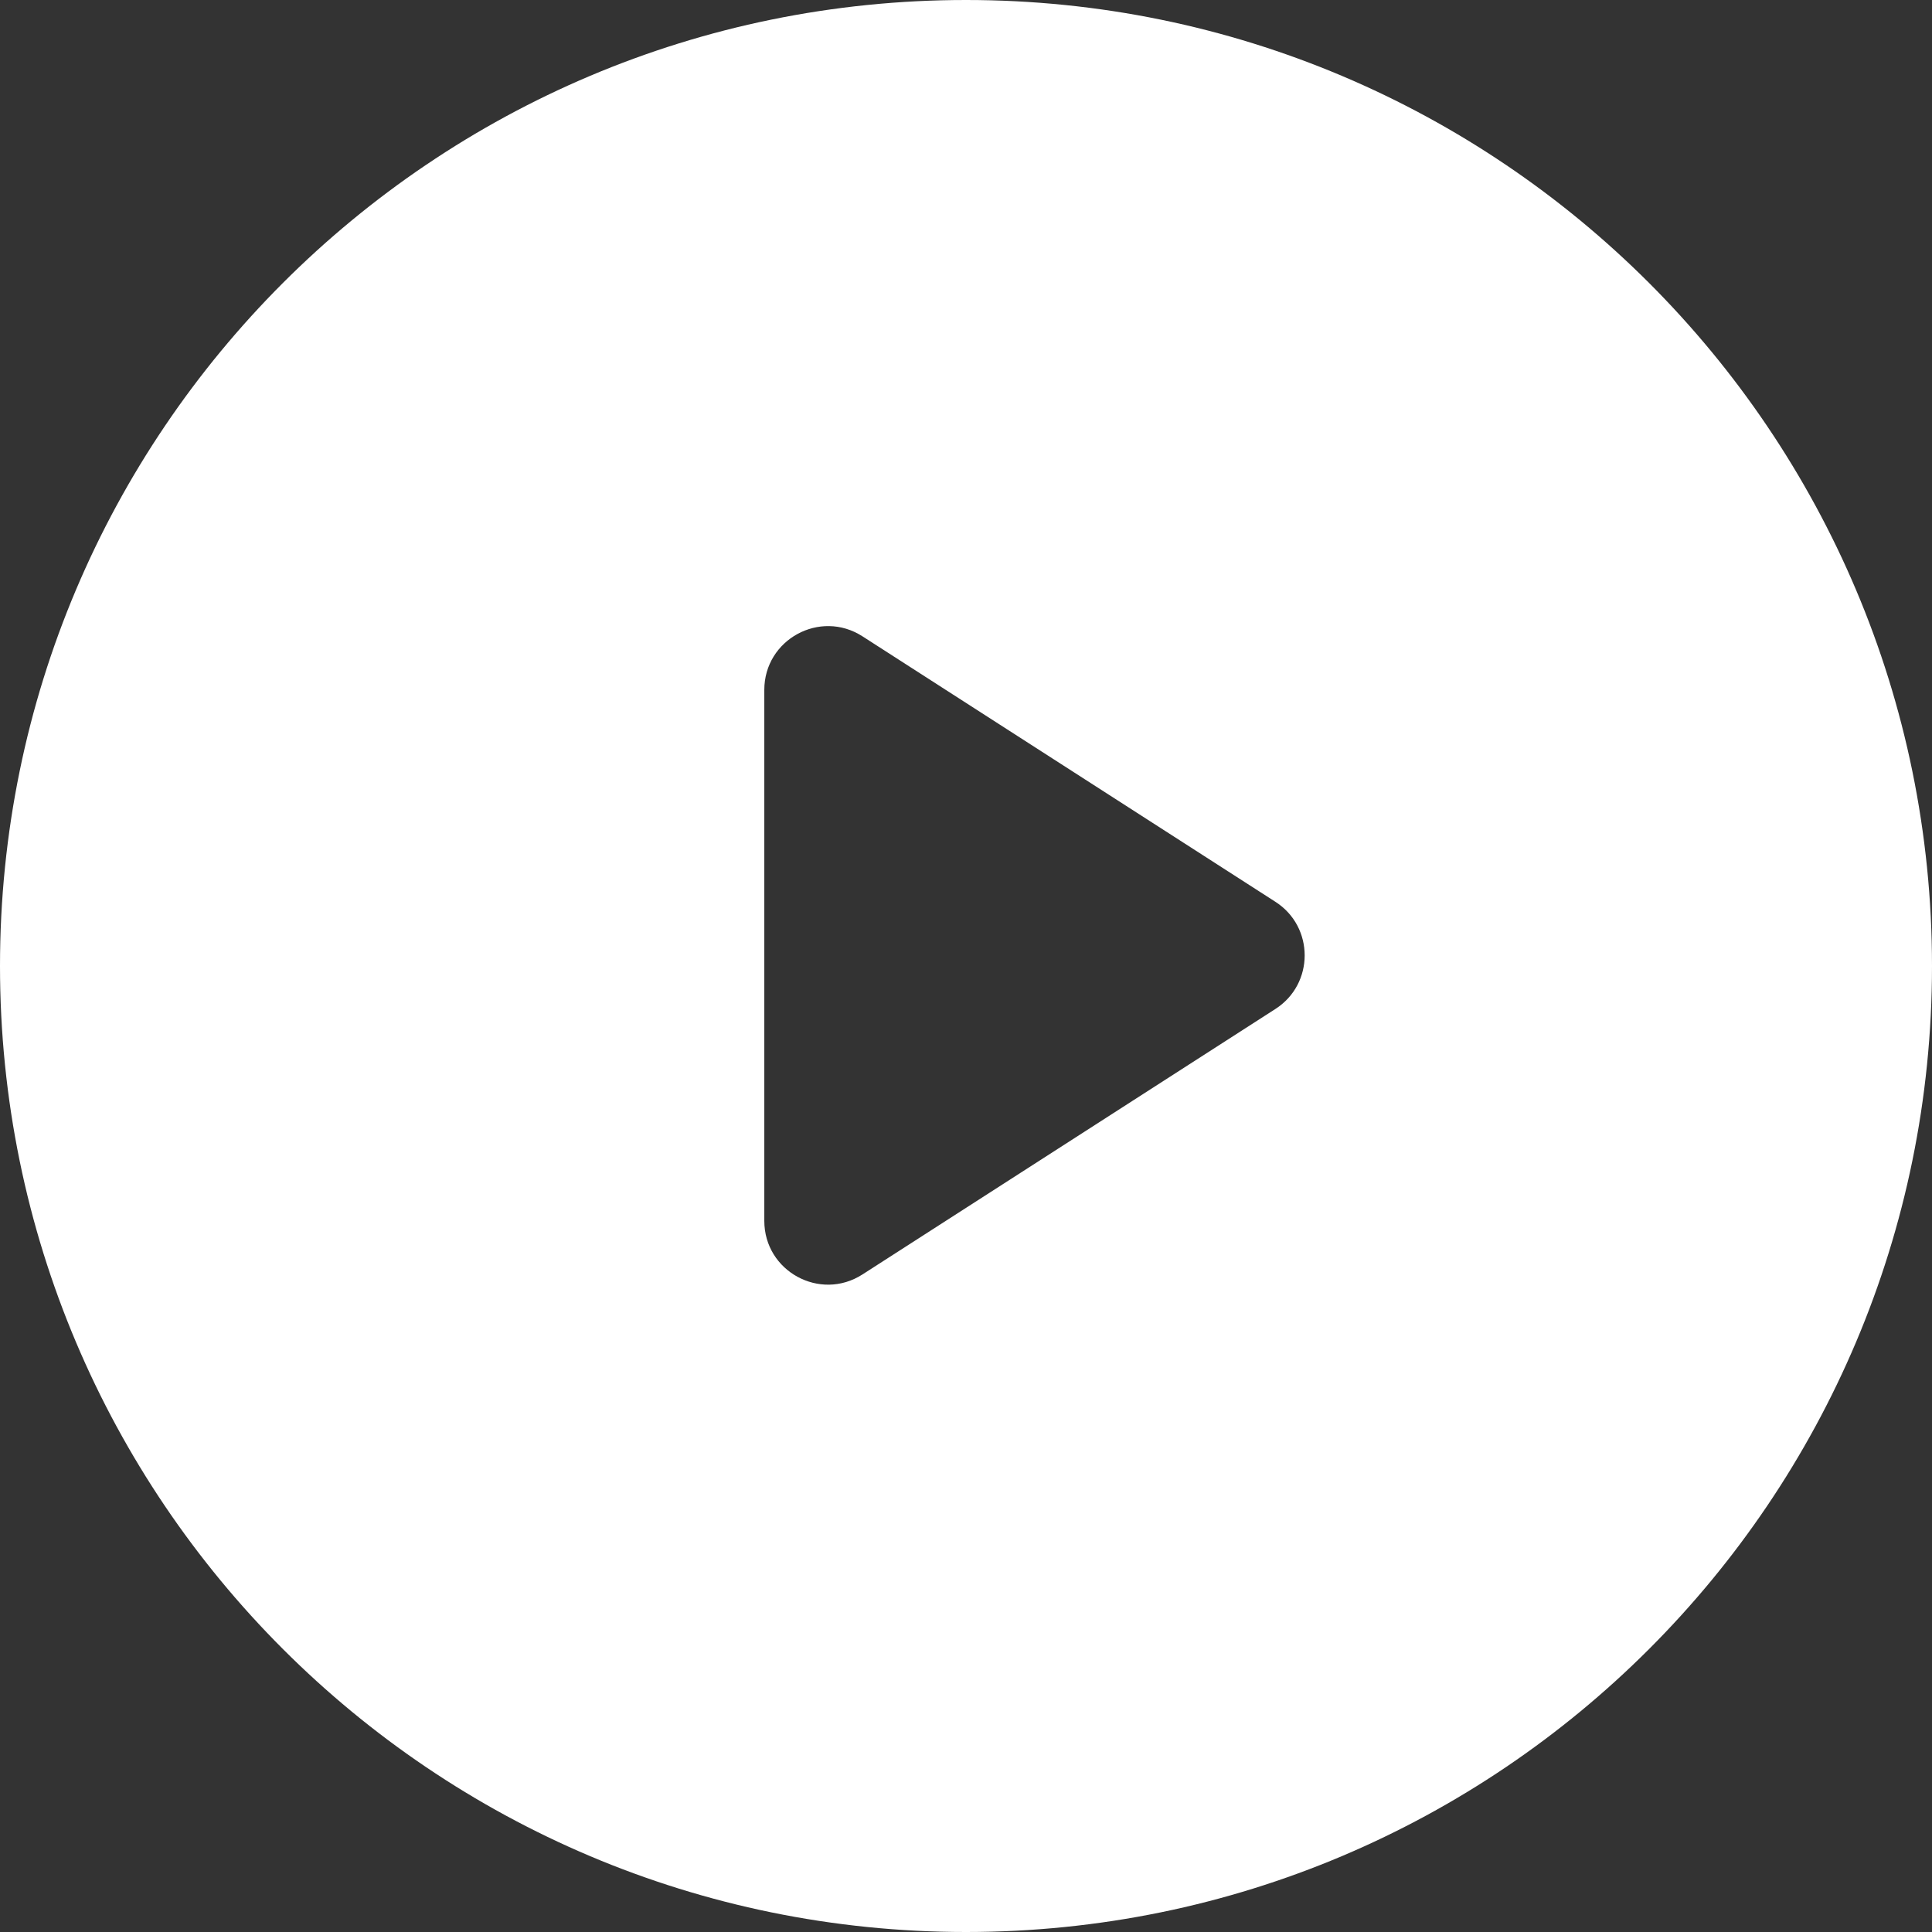 <?xml version="1.0" encoding="UTF-8"?> <svg xmlns="http://www.w3.org/2000/svg" width="91" height="91" viewBox="0 0 91 91" fill="none"><rect x="0" y="0" width="91" height="91" fill="#333333" stroke="none"/> <path fill-rule="evenodd" clip-rule="evenodd" d="M45.5 91C70.629 91 91 70.629 91 45.5C91 20.371 70.629 0 45.5 0C20.371 0 0 20.371 0 45.5C0 70.629 20.371 91 45.5 91ZM36 32.495C36 30.122 38.626 28.688 40.622 29.971L60.075 42.477C61.911 43.657 61.911 46.343 60.075 47.523L40.622 60.029C38.626 61.312 36 59.879 36 57.505V32.495Z" fill="white"></path> </svg> 